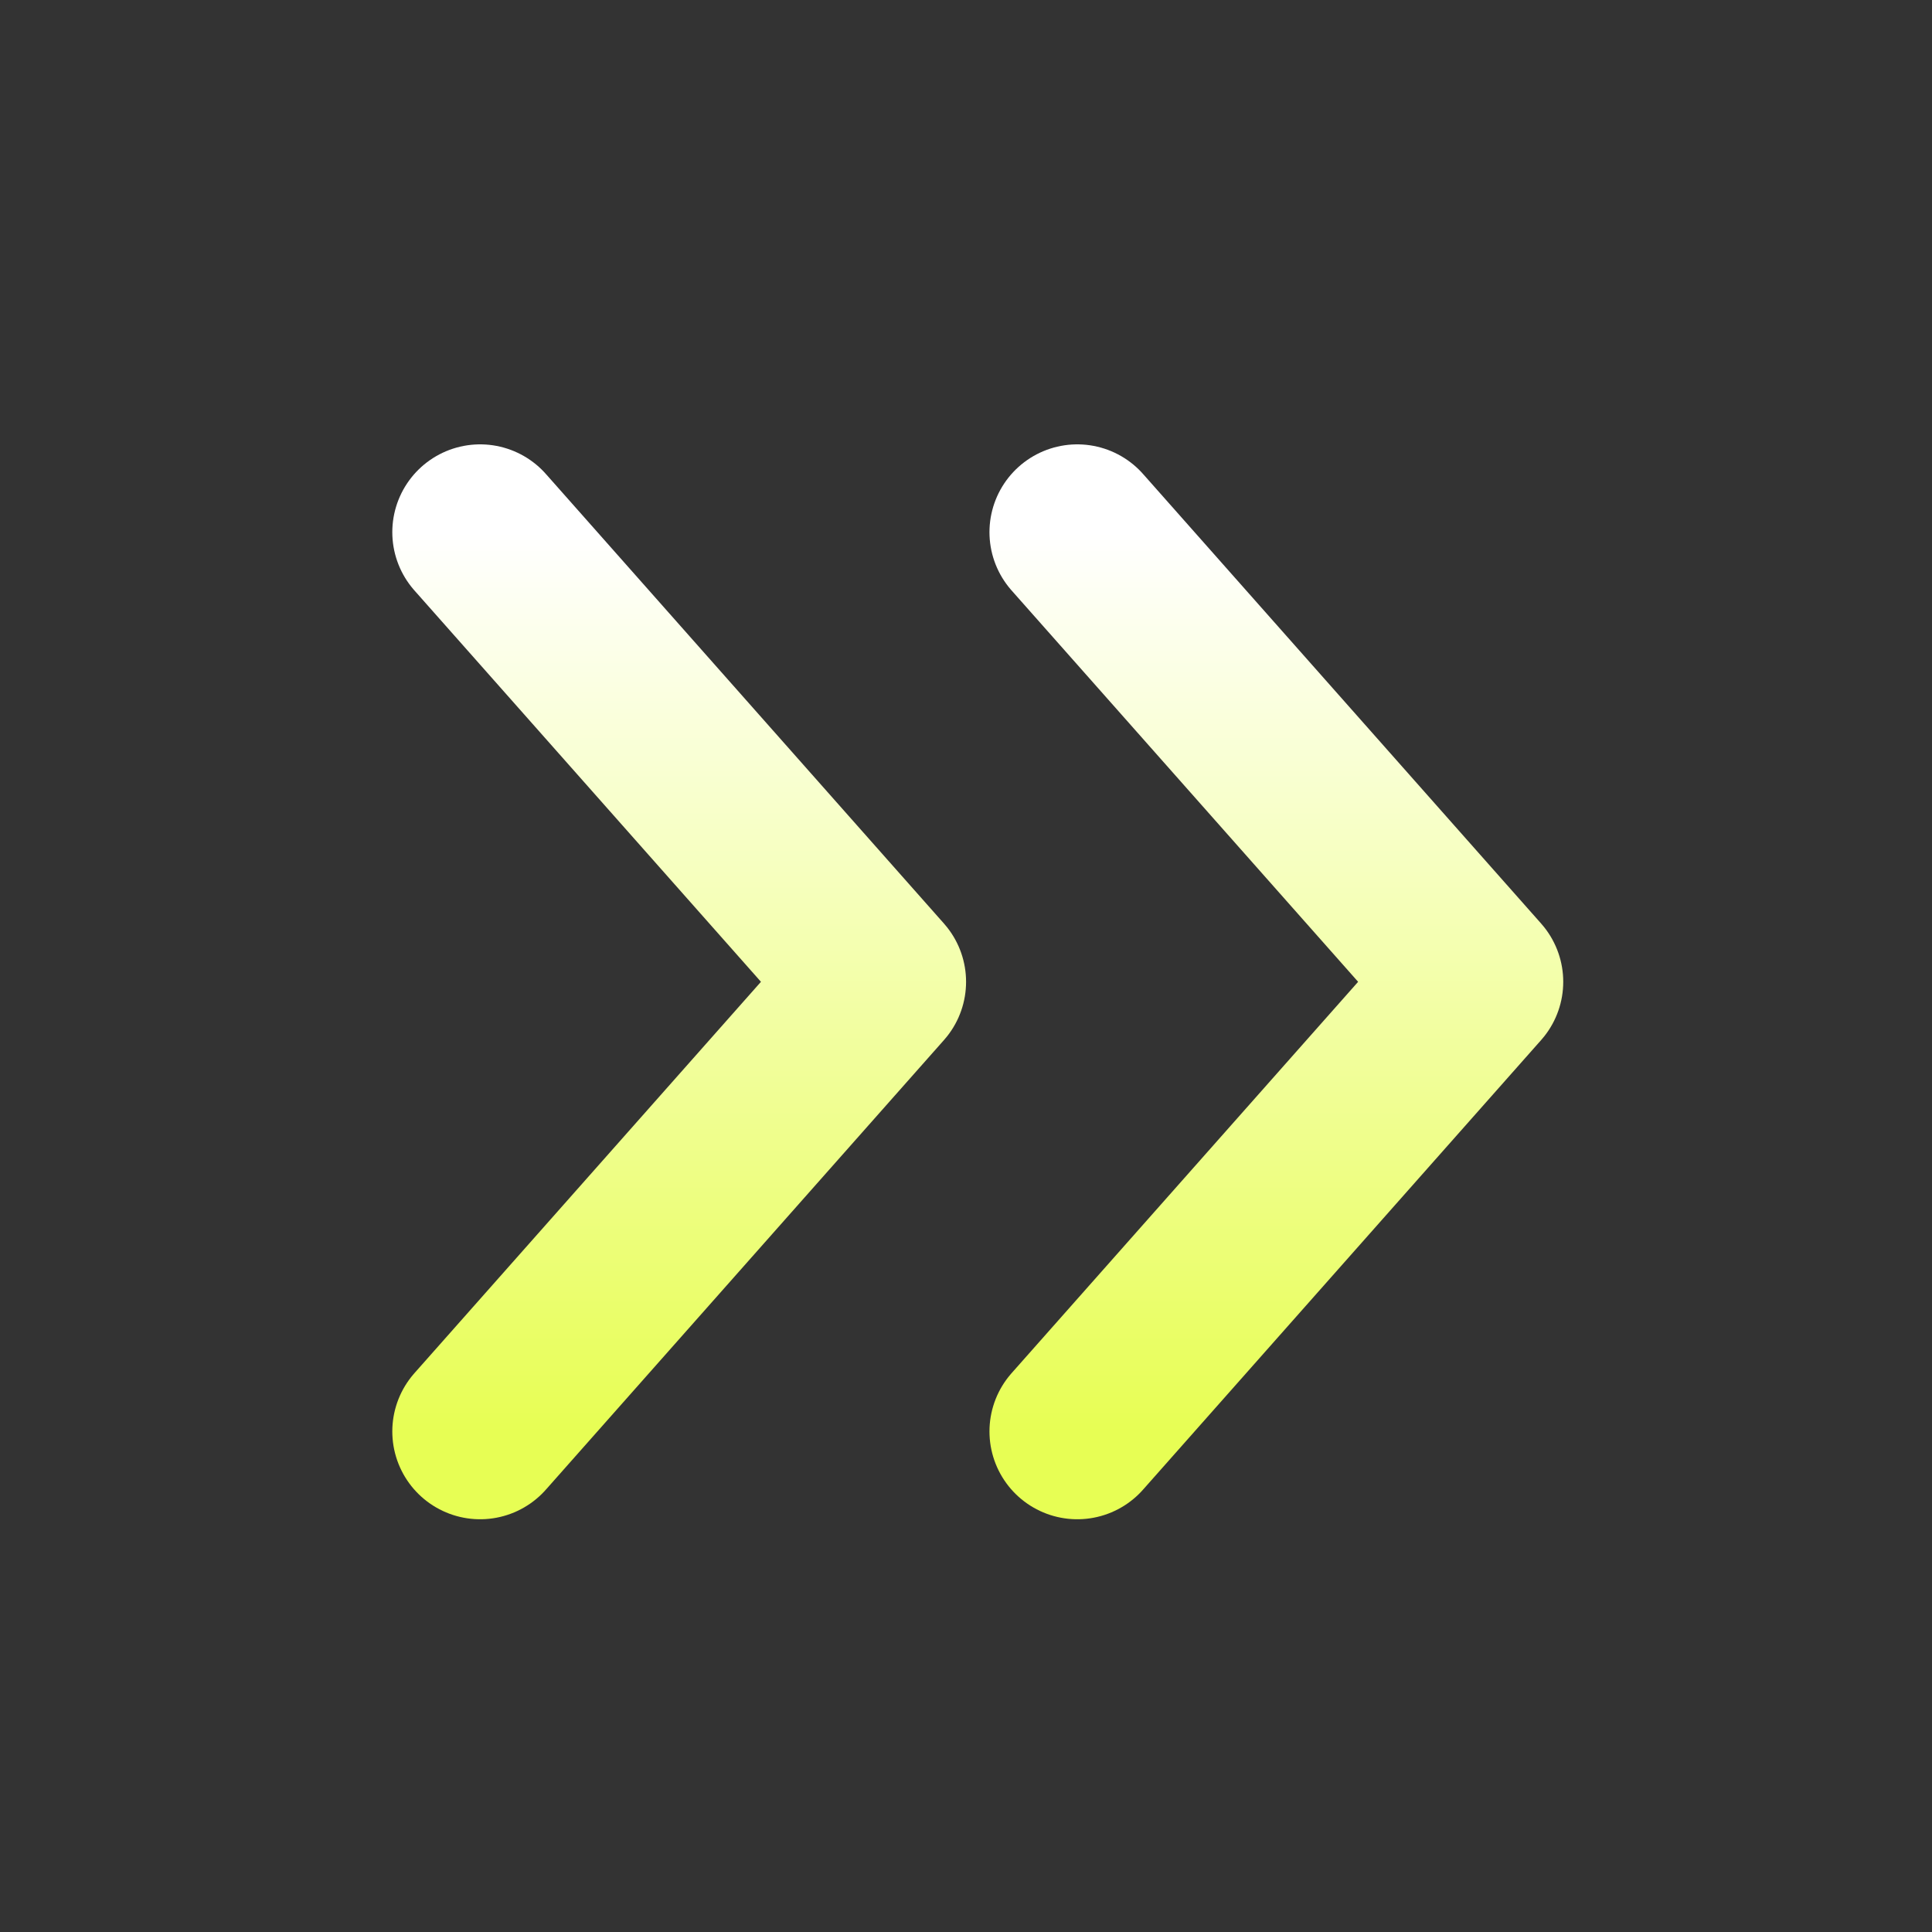 <svg width="55" height="55" viewBox="0 0 55 55" fill="none" xmlns="http://www.w3.org/2000/svg">
<rect x="0" y="0" width="55" height="55" fill="#333333" stroke="none"/>
<path d="M30.668 15.15L42.002 27.95L30.668 40.75M13.668 15.15L25.002 27.95L13.668 40.75" stroke="url(#paint0_linear_31_1475)" stroke-width="5" stroke-linecap="round" stroke-linejoin="round"/>
<defs>
<linearGradient id="paint0_linear_31_1475" x1="27.835" y1="40.75" x2="27.835" y2="15.15" gradientUnits="userSpaceOnUse">
<stop stop-color="#E7FE54"/>
<stop offset="1" stop-color="white"/>
</linearGradient>
</defs>
</svg>
